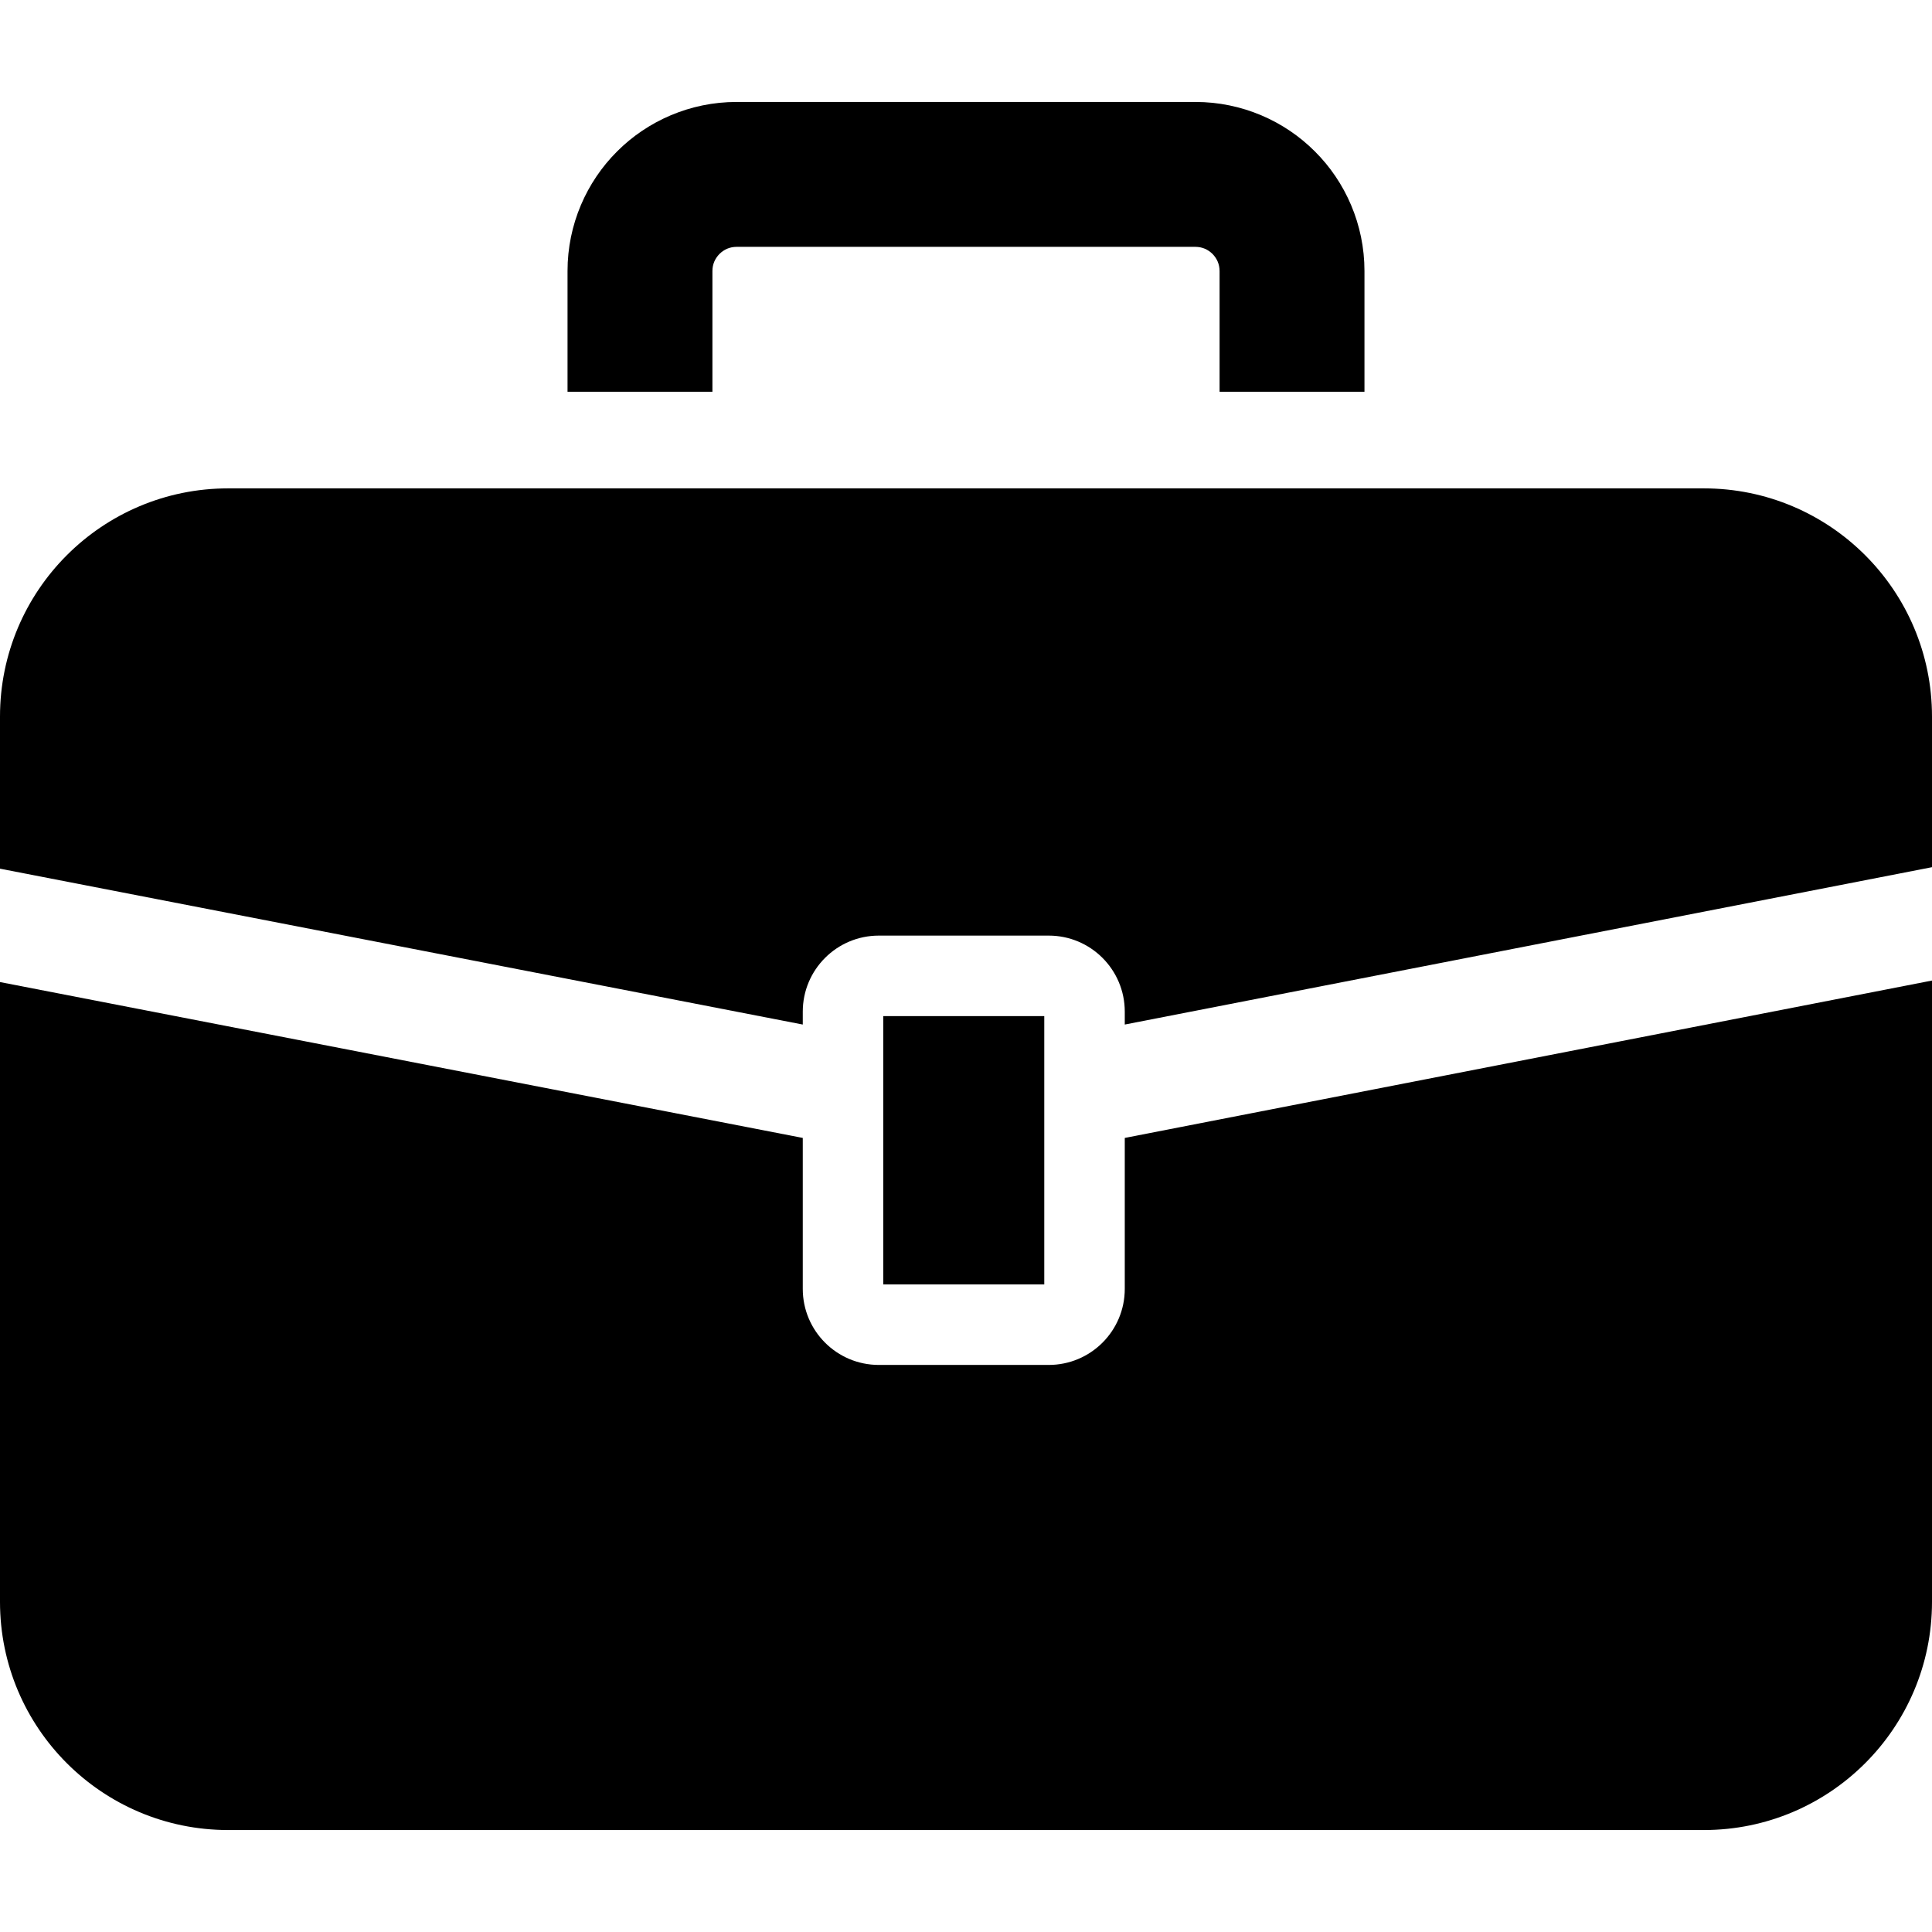 <?xml version="1.0" encoding="utf-8"?>

<!DOCTYPE svg PUBLIC "-//W3C//DTD SVG 1.1//EN" "http://www.w3.org/Graphics/SVG/1.1/DTD/svg11.dtd">

<svg version="1.1" id="_x32_" xmlns="http://www.w3.org/2000/svg" xmlns:xlink="http://www.w3.org/1999/xlink" 
	 viewBox="0 0 512 512"  xml:space="preserve">
<style type="text/css">
	.st0{fill:#000000;}
</style>
<g>
	<path class="st0" d="M451.528,129.424H60.472C27.077,129.424,0,156.494,0,189.896v40.313l212.743,41.306v-3.41
		c0-11.139,9.028-20.16,20.16-20.16h45.014c11.132,0,20.159,9.021,20.159,20.16v3.41L512,229.813v-39.917
		C512,156.494,484.924,129.424,451.528,129.424z"/>
	<path class="st0" d="M298.076,341.563c0,11.139-9.028,20.159-20.159,20.159h-45.014c-11.132,0-20.16-9.02-20.16-20.159v-40
		L0,260.258v164.25c0,33.403,27.077,60.472,60.472,60.472h391.056c33.396,0,60.472-27.069,60.472-60.472V259.854l-213.924,41.709
		V341.563z"/>
	<rect x="234.076" y="269.278" class="st0" width="42.667" height="71.111"/>
	<path class="st0" d="M188.798,71.826c0.007-1.833,0.688-3.305,1.875-4.535c1.222-1.187,2.702-1.861,4.528-1.874h121.597
		c1.827,0.014,3.306,0.687,4.528,1.874c1.188,1.23,1.861,2.702,1.875,4.535v32h38.396v-32c0.007-12.312-5.041-23.632-13.125-31.68
		c-8.041-8.076-19.36-13.132-31.674-13.125H195.202c-12.312-0.006-23.632,5.049-31.68,13.125
		c-8.077,8.049-13.132,19.368-13.119,31.68v32h38.396V71.826z"/>
</g>
</svg>